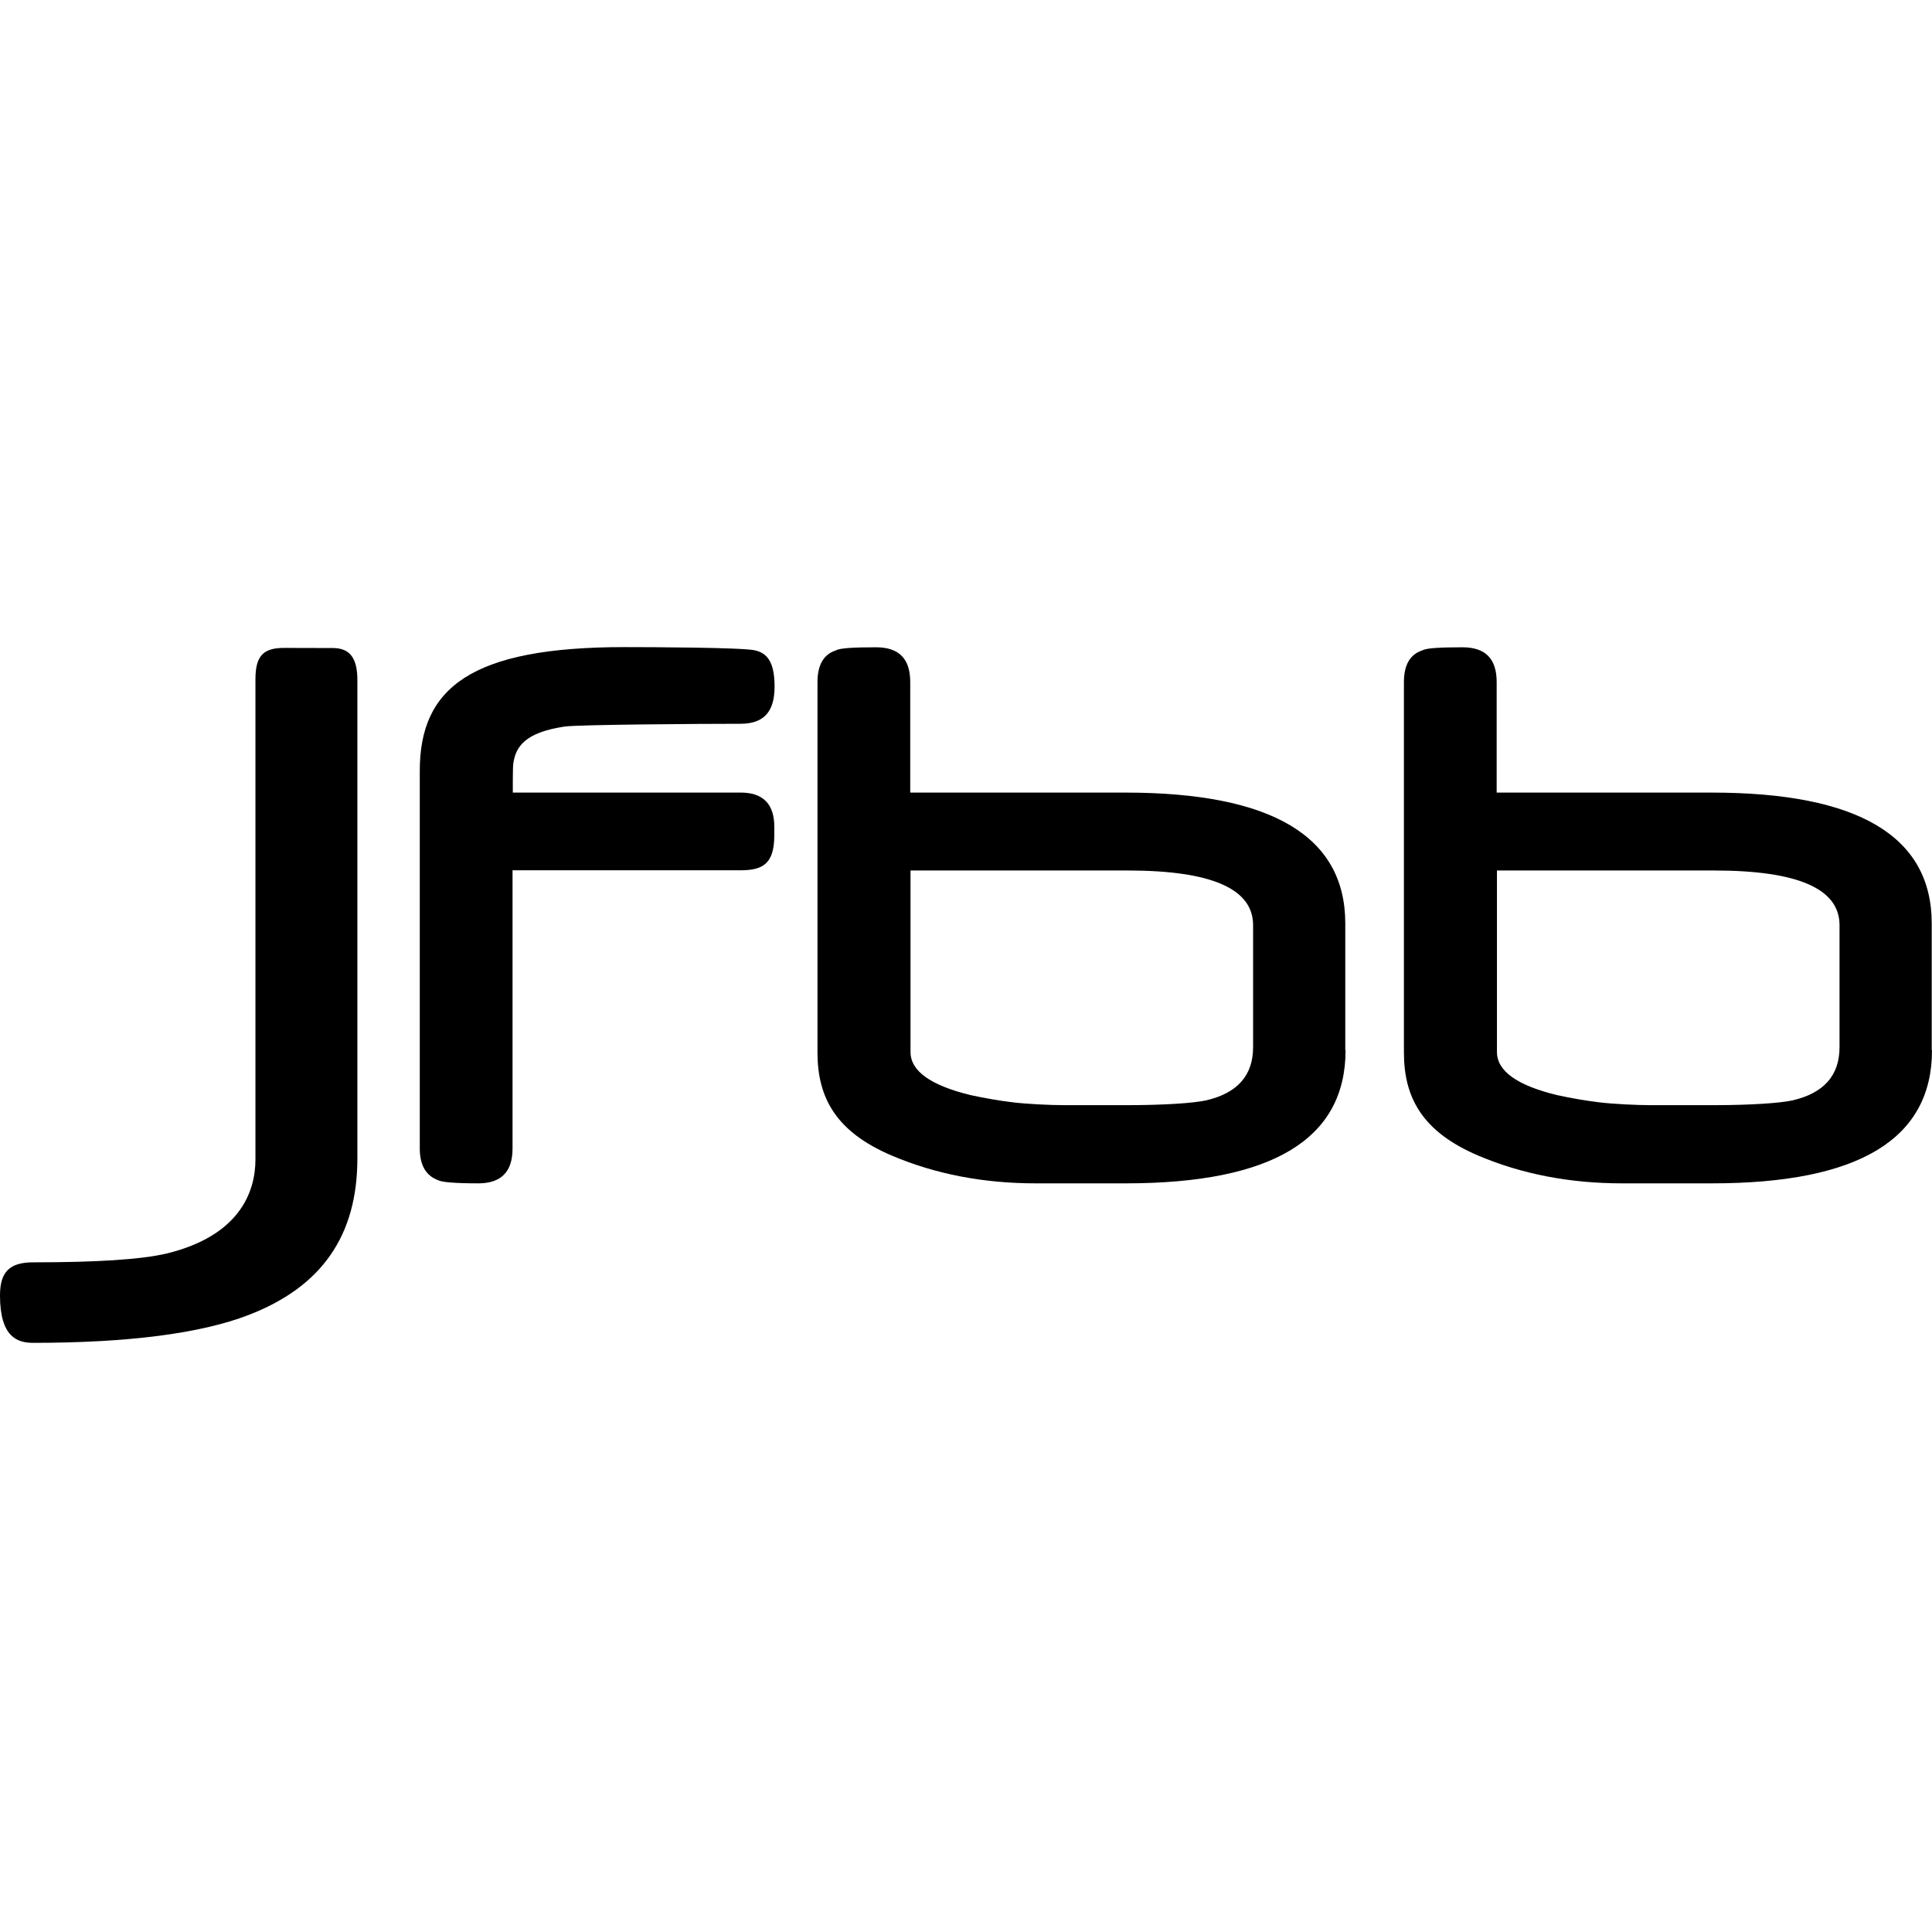 <?xml version="1.0" encoding="utf-8"?>
<!-- Generator: Adobe Illustrator 24.1.1, SVG Export Plug-In . SVG Version: 6.00 Build 0)  -->
<svg version="1.1" id="Layer_1" xmlns="http://www.w3.org/2000/svg" xmlns:xlink="http://www.w3.org/1999/xlink" x="0px" y="0px"
	 viewBox="0 0 600 600" style="enable-background:new 0 0 600 600;" xml:space="preserve">
<path d="M240.466,259.352c0,8.963-3.569,10.927-10.616,10.927h-70.676v86.429c0,7.223-3.569,10.792-10.616,10.792
	c-7.138,0-11.316-0.348-12.445-0.957c-3.829-1.392-5.746-4.701-5.746-9.835v-117.31c0-25.846,15.948-38.431,63.521-38.431
	c7.398,0,36.761,0.091,40.602,1.009c3.449,0.824,6.063,3.139,6.063,11.245c0,8.087-3.569,11.556-10.619,11.556
	c-12.965,0-50.705,0.26-54.619,0.872c-12.272,1.825-15.213,6.272-15.917,11.547c-0.184,1.379-0.139,8.948-0.139,8.948h70.502
	c7.135-0.088,10.704,3.481,10.704,10.616"/>
<path d="M417.877,326.162c0,27.59-22.712,41.339-68.317,41.339h-27.938c-16.186,0-31.158-2.873-44.647-8.615
	c-17.406-7.399-23.098-18.015-23.098-32.027V211.809c0-5.306,1.913-8.615,5.742-9.832c1.132-0.696,5.31-0.957,12.445-0.957
	s10.616,3.566,10.616,10.788v34.338h66.796c45.513,0,68.313,13.573,68.313,40.639v39.377H417.877z M389.159,325.205v-37.896
	c0-11.316-12.968-16.97-38.986-16.97h-67.404v56.347c0,5.918,6.178,10.356,18.623,13.401c4.441,0.957,8.879,1.741,13.229,2.261
	c4.353,0.524,11.605,0.872,16.043,0.872h19.074c6.266,0,11.488-0.176,15.578-0.436c4.09-0.26,7.135-0.608,9.224-1.044
	C384.285,339.478,389.159,333.996,389.159,325.205"/>
<path d="M600,326.162c0,27.59-22.712,41.339-68.317,41.339h-27.938c-16.186,0-31.158-2.873-44.647-8.615
	C441.693,351.487,436,340.871,436,326.858V211.809c0-5.306,1.913-8.615,5.742-9.832c1.132-0.696,5.31-0.957,12.445-0.957
	c7.135,0,10.616,3.566,10.616,10.788v34.338h66.796c45.513,0,68.313,13.573,68.313,40.639v39.377H600z M571.282,325.205v-37.896
	c0-11.316-12.968-16.97-38.986-16.97h-67.404v56.347c0,5.918,6.178,10.356,18.623,13.401c4.441,0.957,8.879,1.741,13.229,2.261
	c4.353,0.524,11.605,0.872,16.043,0.872h19.074c6.266,0,11.488-0.176,15.578-0.436c4.09-0.26,7.135-0.608,9.224-1.044
	C566.408,339.478,571.282,333.996,571.282,325.205"/>
<g>
	<path d="M88.171,201.215c-6.435,0-8.841,2.538-8.841,9.719v149.121c0,10.217-4.987,23.773-27.699,29.268
		c-7.938,1.824-21.451,2.707-41.347,2.707C2.98,392.029,0,395.008,0,402.311c0,13.049,5.496,14.722,10.285,14.722
		c29.547,0,52.064-2.911,66.923-8.651c22.731-8.762,33.779-24.667,33.779-48.628V211.242c0-6.837-2.296-9.99-7.638-9.99
		C96.547,201.253,95.821,201.215,88.171,201.215z"/>
</g>
</svg>
